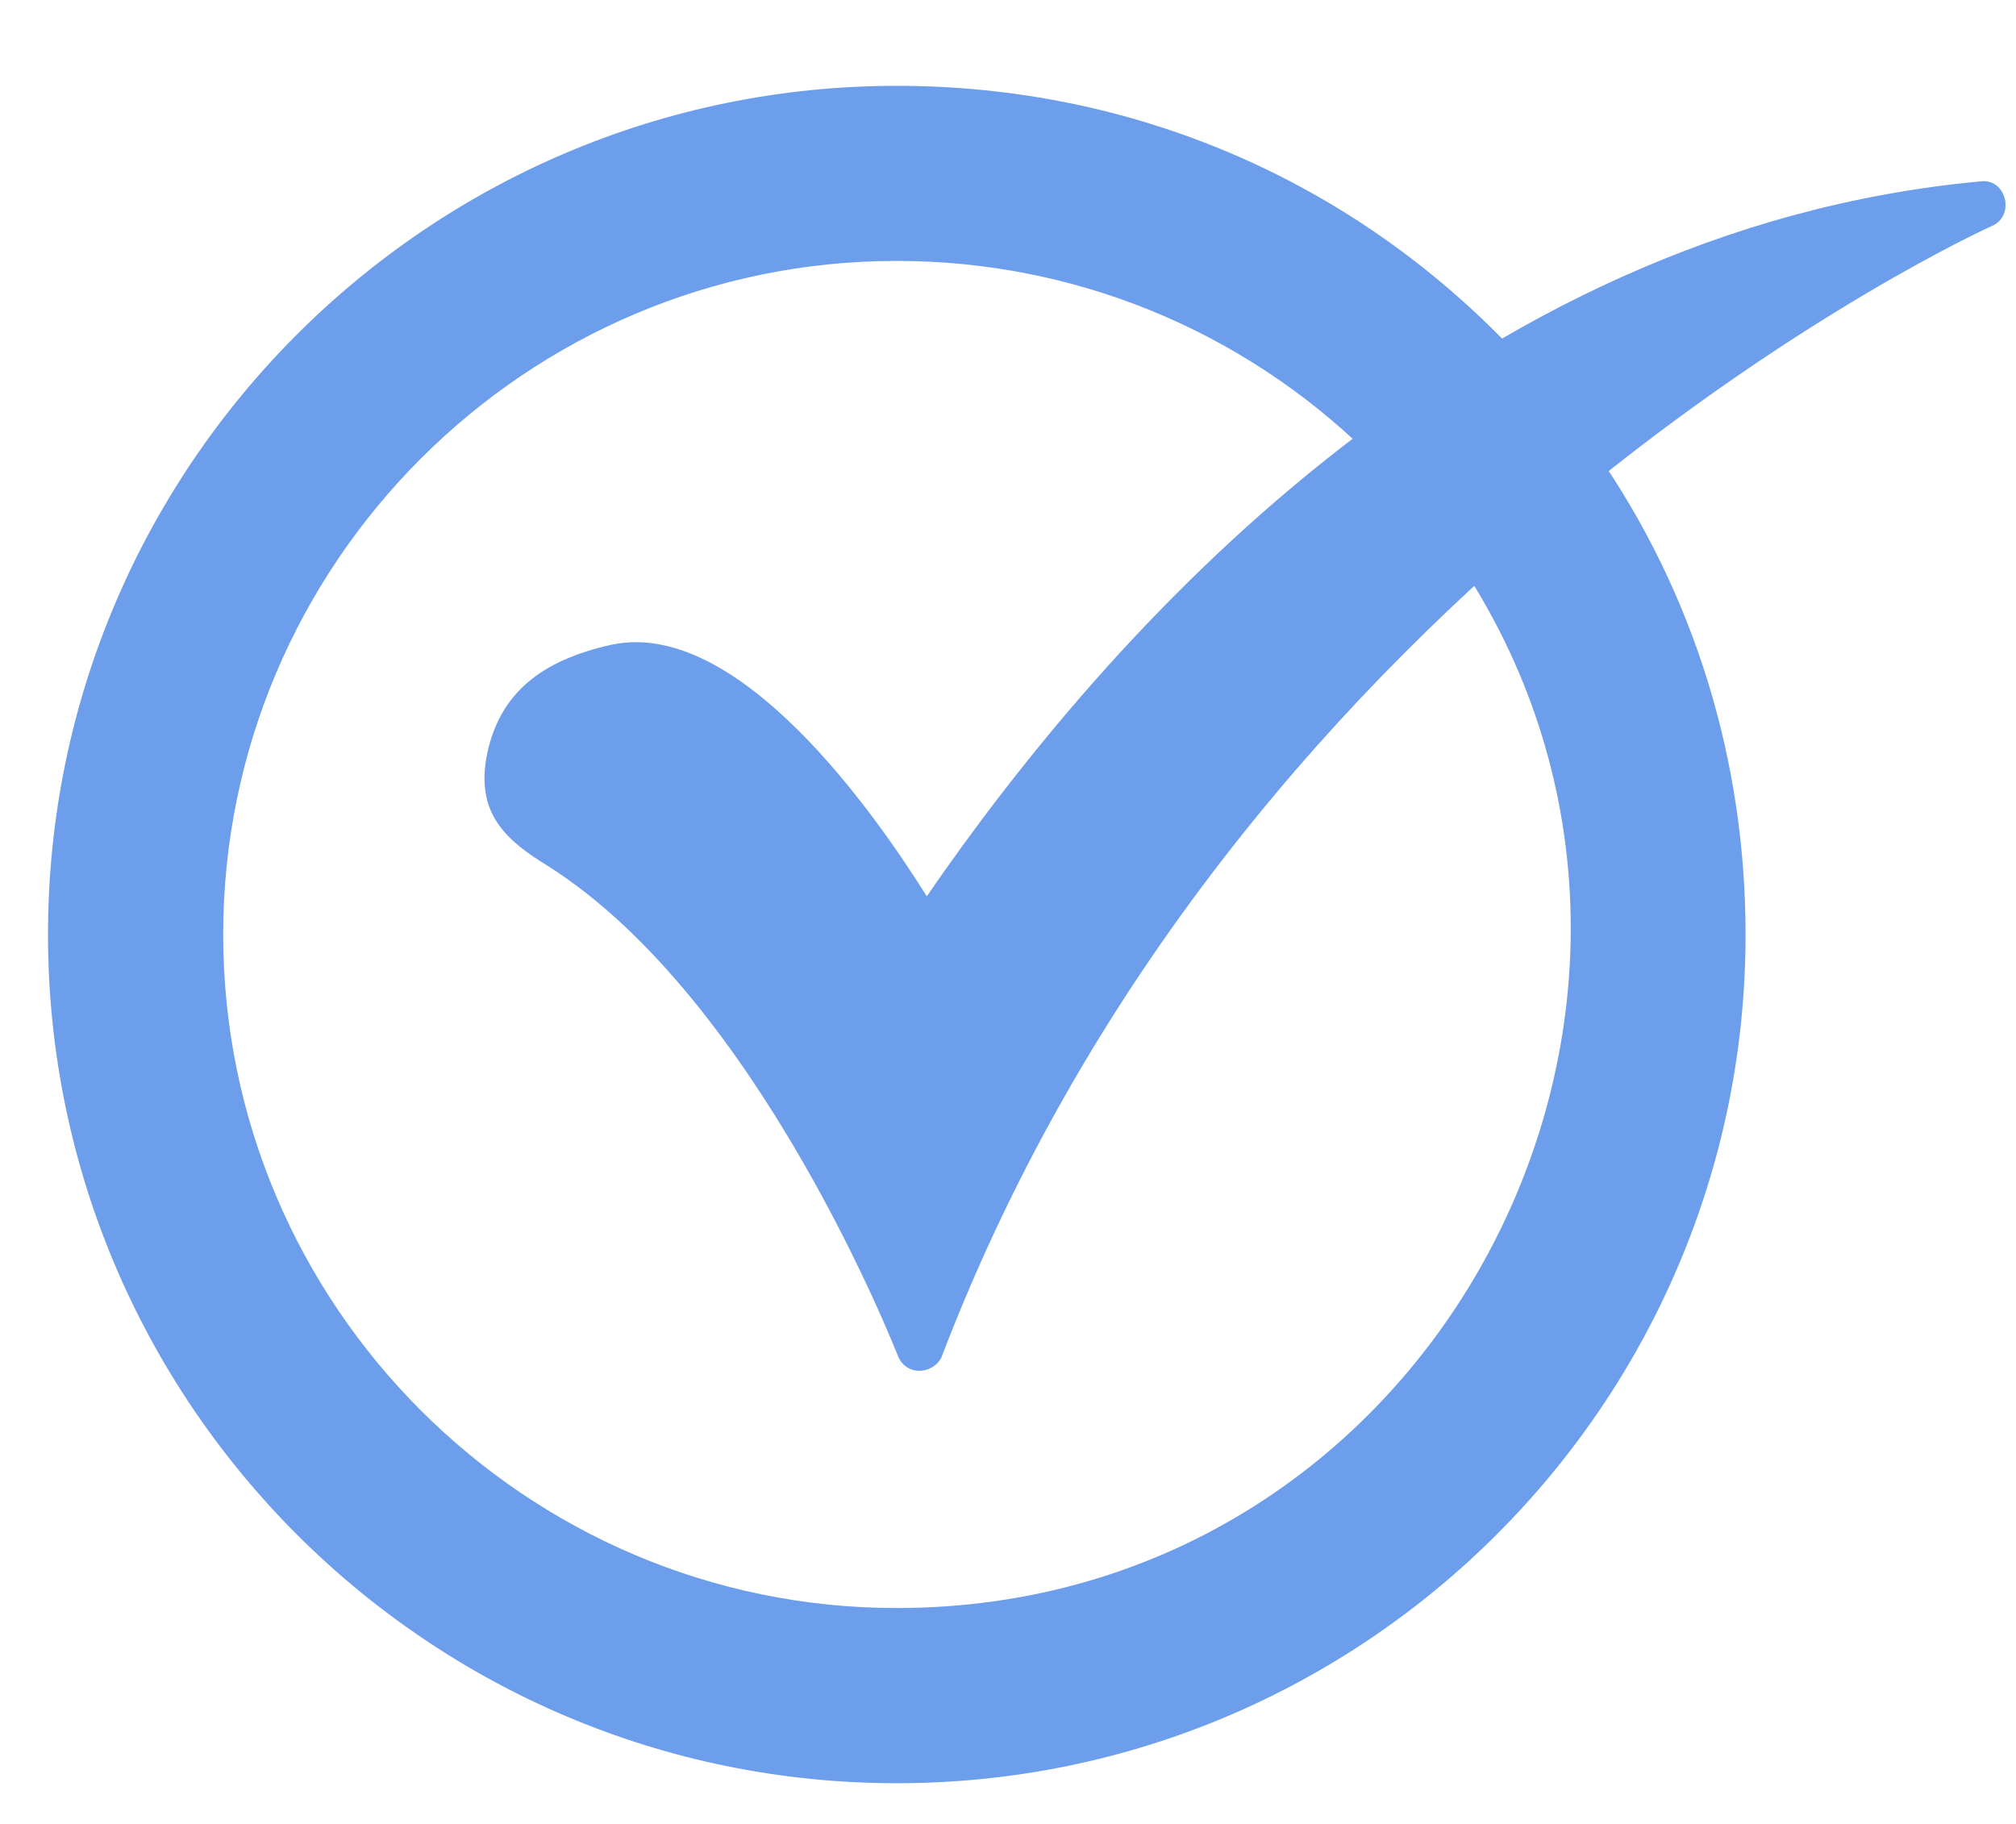 <svg xmlns="http://www.w3.org/2000/svg" width="21" height="19" viewBox="0 0 21 19" fill="none"><path fill-rule="evenodd" clip-rule="evenodd" d="M9.341 18.576C4.464 18.576 0.5 14.612 0.5 9.735C0.5 4.858 4.464 0.894 9.341 0.894C11.796 0.894 14.085 1.872 15.778 3.663C15.814 3.7 15.837 3.749 15.841 3.801C15.845 3.853 15.83 3.905 15.799 3.947L16.318 4.625C16.417 4.574 16.546 4.585 16.624 4.709C17.652 6.185 18.183 7.927 18.183 9.735C18.183 14.612 14.219 18.576 9.341 18.576ZM9.341 16.751C5.476 16.751 2.325 13.6 2.325 9.735C2.325 5.87 5.476 2.718 9.341 2.718C11.182 2.718 12.924 3.431 14.235 4.708C14.257 4.727 14.274 4.75 14.287 4.776C14.3 4.802 14.308 4.83 14.31 4.859C14.312 4.888 14.308 4.918 14.299 4.945C14.289 4.973 14.274 4.998 14.255 5.02L14.912 5.835C15.012 5.776 15.151 5.782 15.23 5.902C18.212 10.441 14.976 16.751 9.341 16.751Z" fill="#6D9EEB"></path><path fill-rule="evenodd" clip-rule="evenodd" d="M9.572 14.28C9.525 14.279 9.48 14.265 9.441 14.238C9.403 14.212 9.373 14.174 9.356 14.131C9.34 14.098 7.913 10.415 5.707 9.021C5.275 8.756 4.944 8.474 5.076 7.844C5.209 7.23 5.624 6.882 6.37 6.716C7.697 6.434 9.124 8.491 9.654 9.337C11.513 6.633 15.228 2.386 20.636 1.889C20.897 1.858 20.994 2.245 20.752 2.353C20.669 2.386 12.939 5.919 9.804 14.147C9.781 14.188 9.747 14.222 9.706 14.245C9.665 14.268 9.619 14.28 9.572 14.28Z" fill="#6D9EEB"></path></svg>